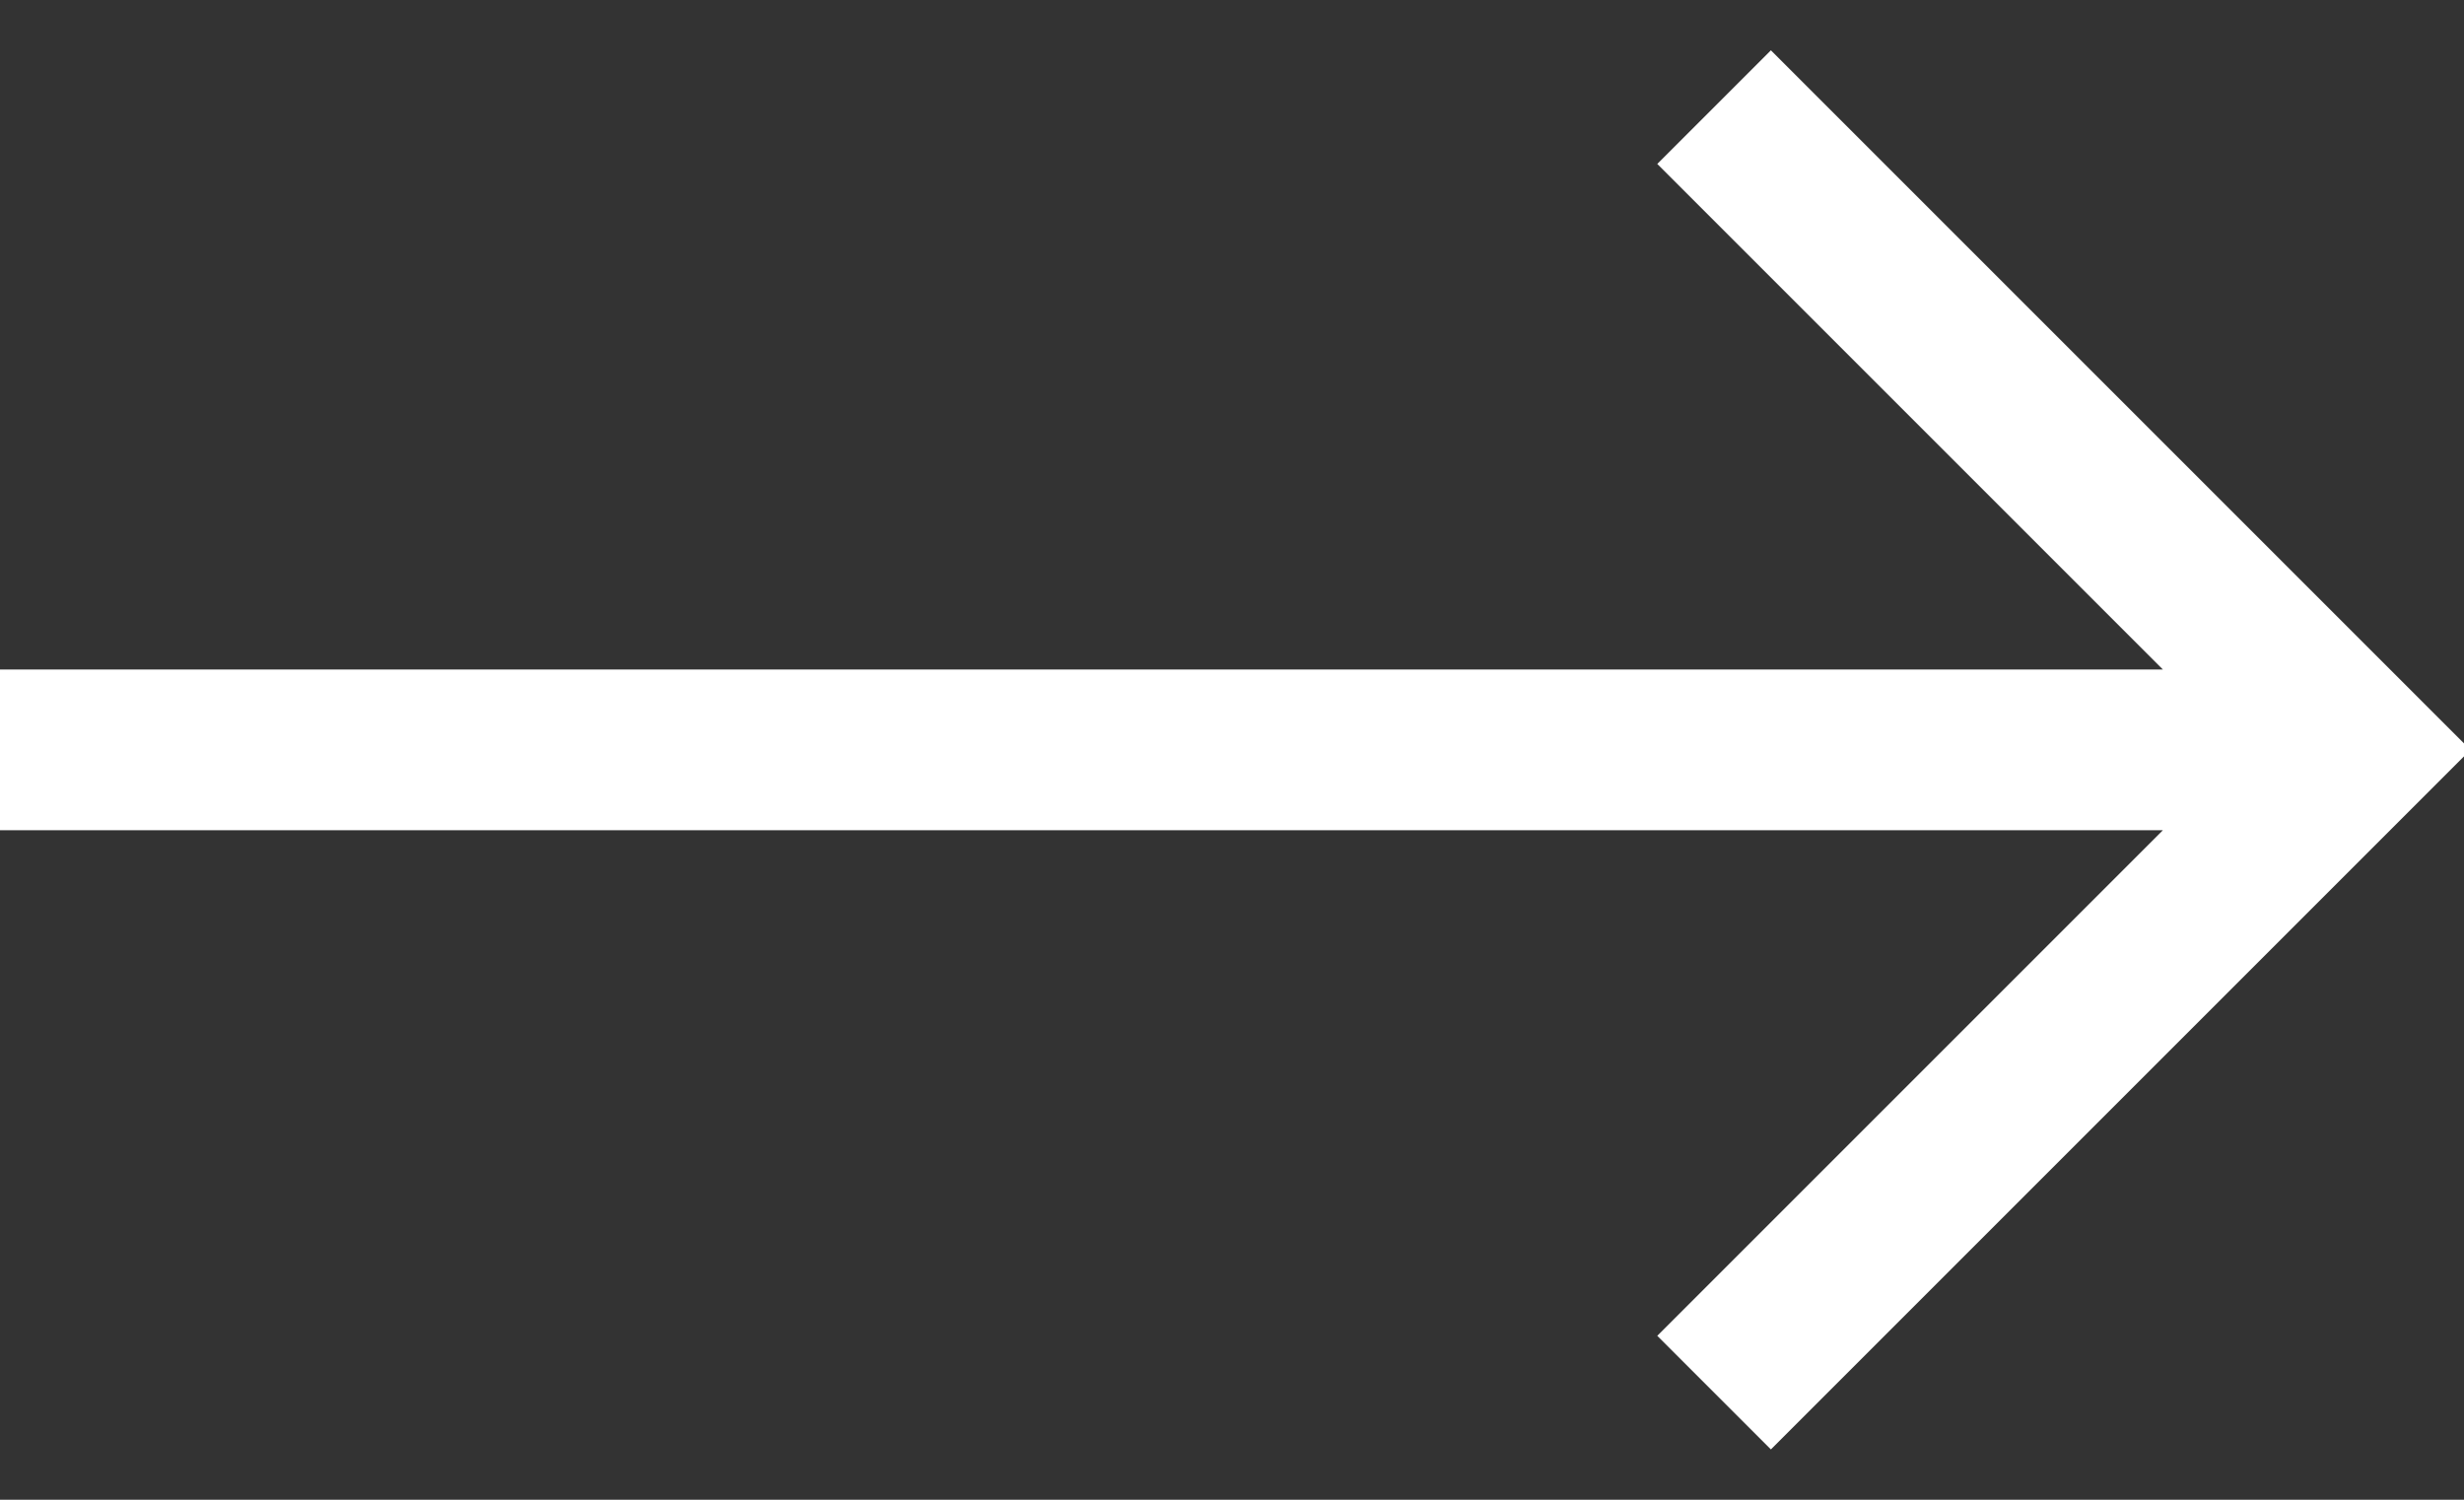 <svg xmlns="http://www.w3.org/2000/svg" width="23" height="14" viewBox="0 0 23 14">
    <rect x="0" y="0" width="23" height="14" fill="#333333" stroke="none"/>
    <g fill="none" fill-rule="nonzero" stroke="#FFF" stroke-width="1.5">
        <path d="M0 7h22M16 1l6 6-6 6"/>
    </g>
</svg>
